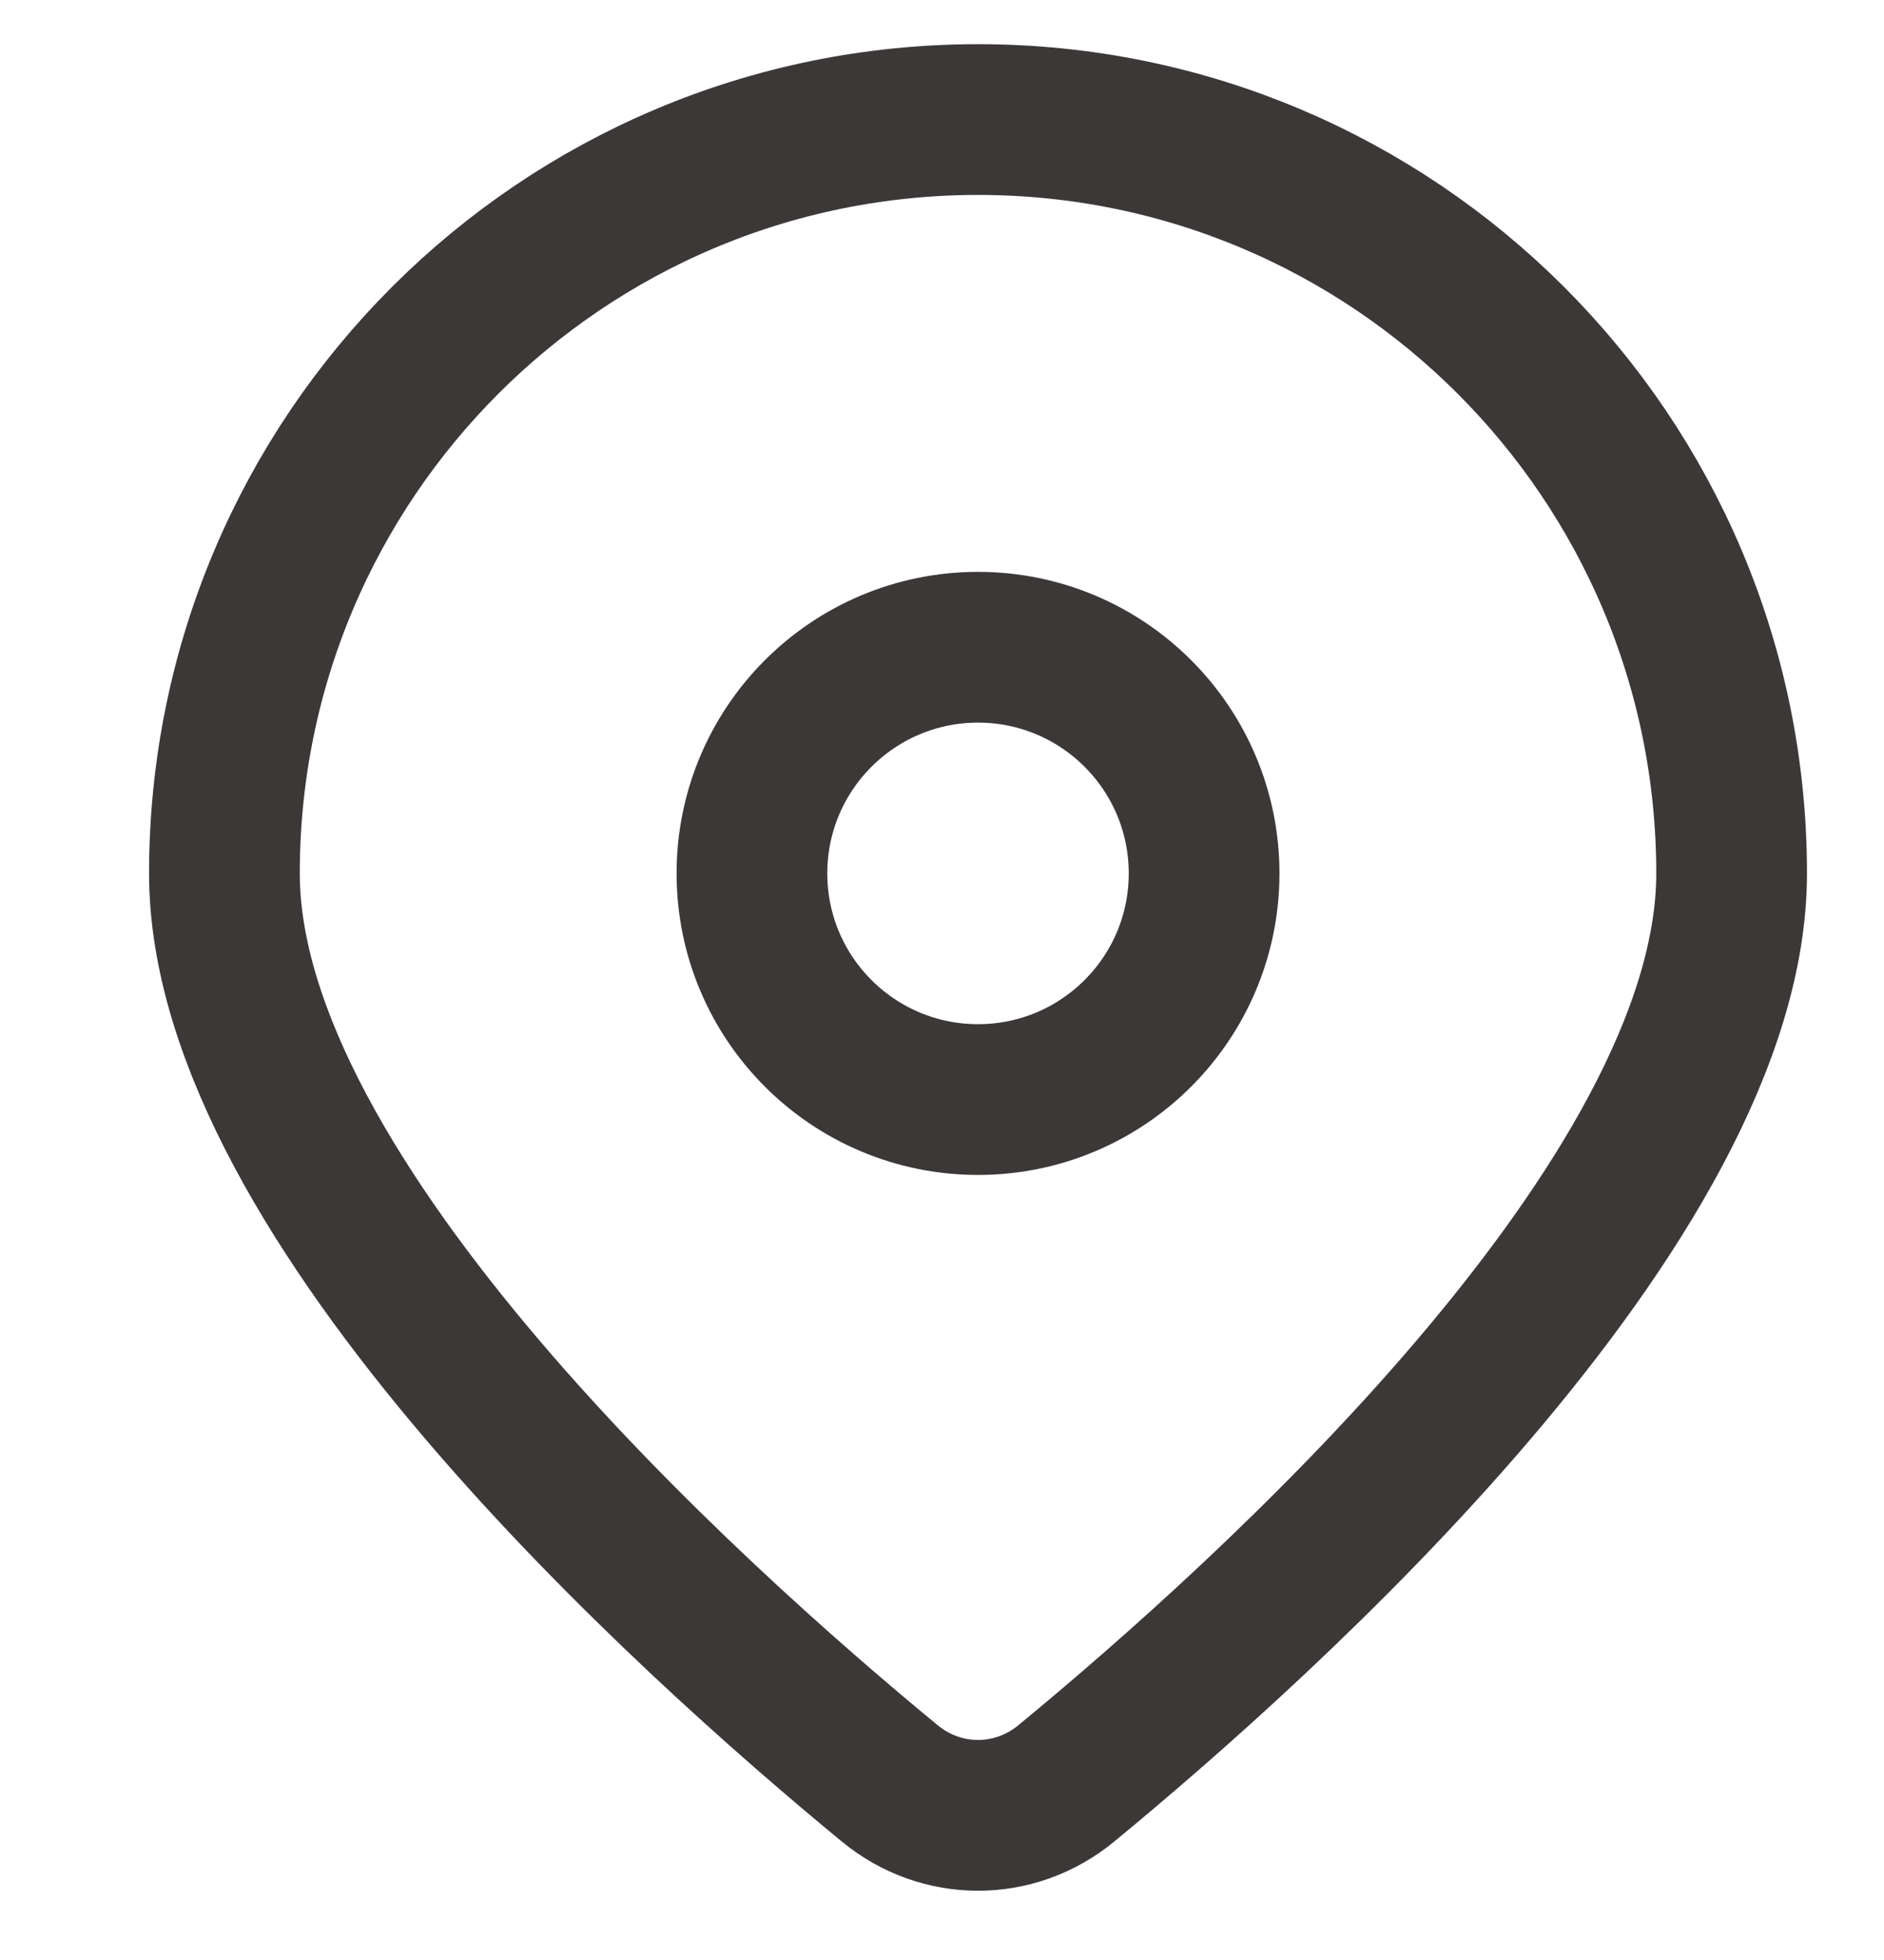 <svg width="25" height="26" viewBox="0 0 25 26" fill="none" xmlns="http://www.w3.org/2000/svg">
<path d="M22.978 11.586C22.978 15.932 16.786 21.488 14.147 23.659C13.462 24.222 12.494 24.222 11.809 23.659C9.17 21.488 2.978 15.932 2.978 11.586C2.978 6.063 7.455 1.586 12.978 1.586C18.501 1.586 22.978 6.063 22.978 11.586Z" stroke="#3D3838" stroke-width="2"/>
<circle cx="12.978" cy="11.586" r="3" stroke="#3D3838" stroke-width="2"/>
</svg>
